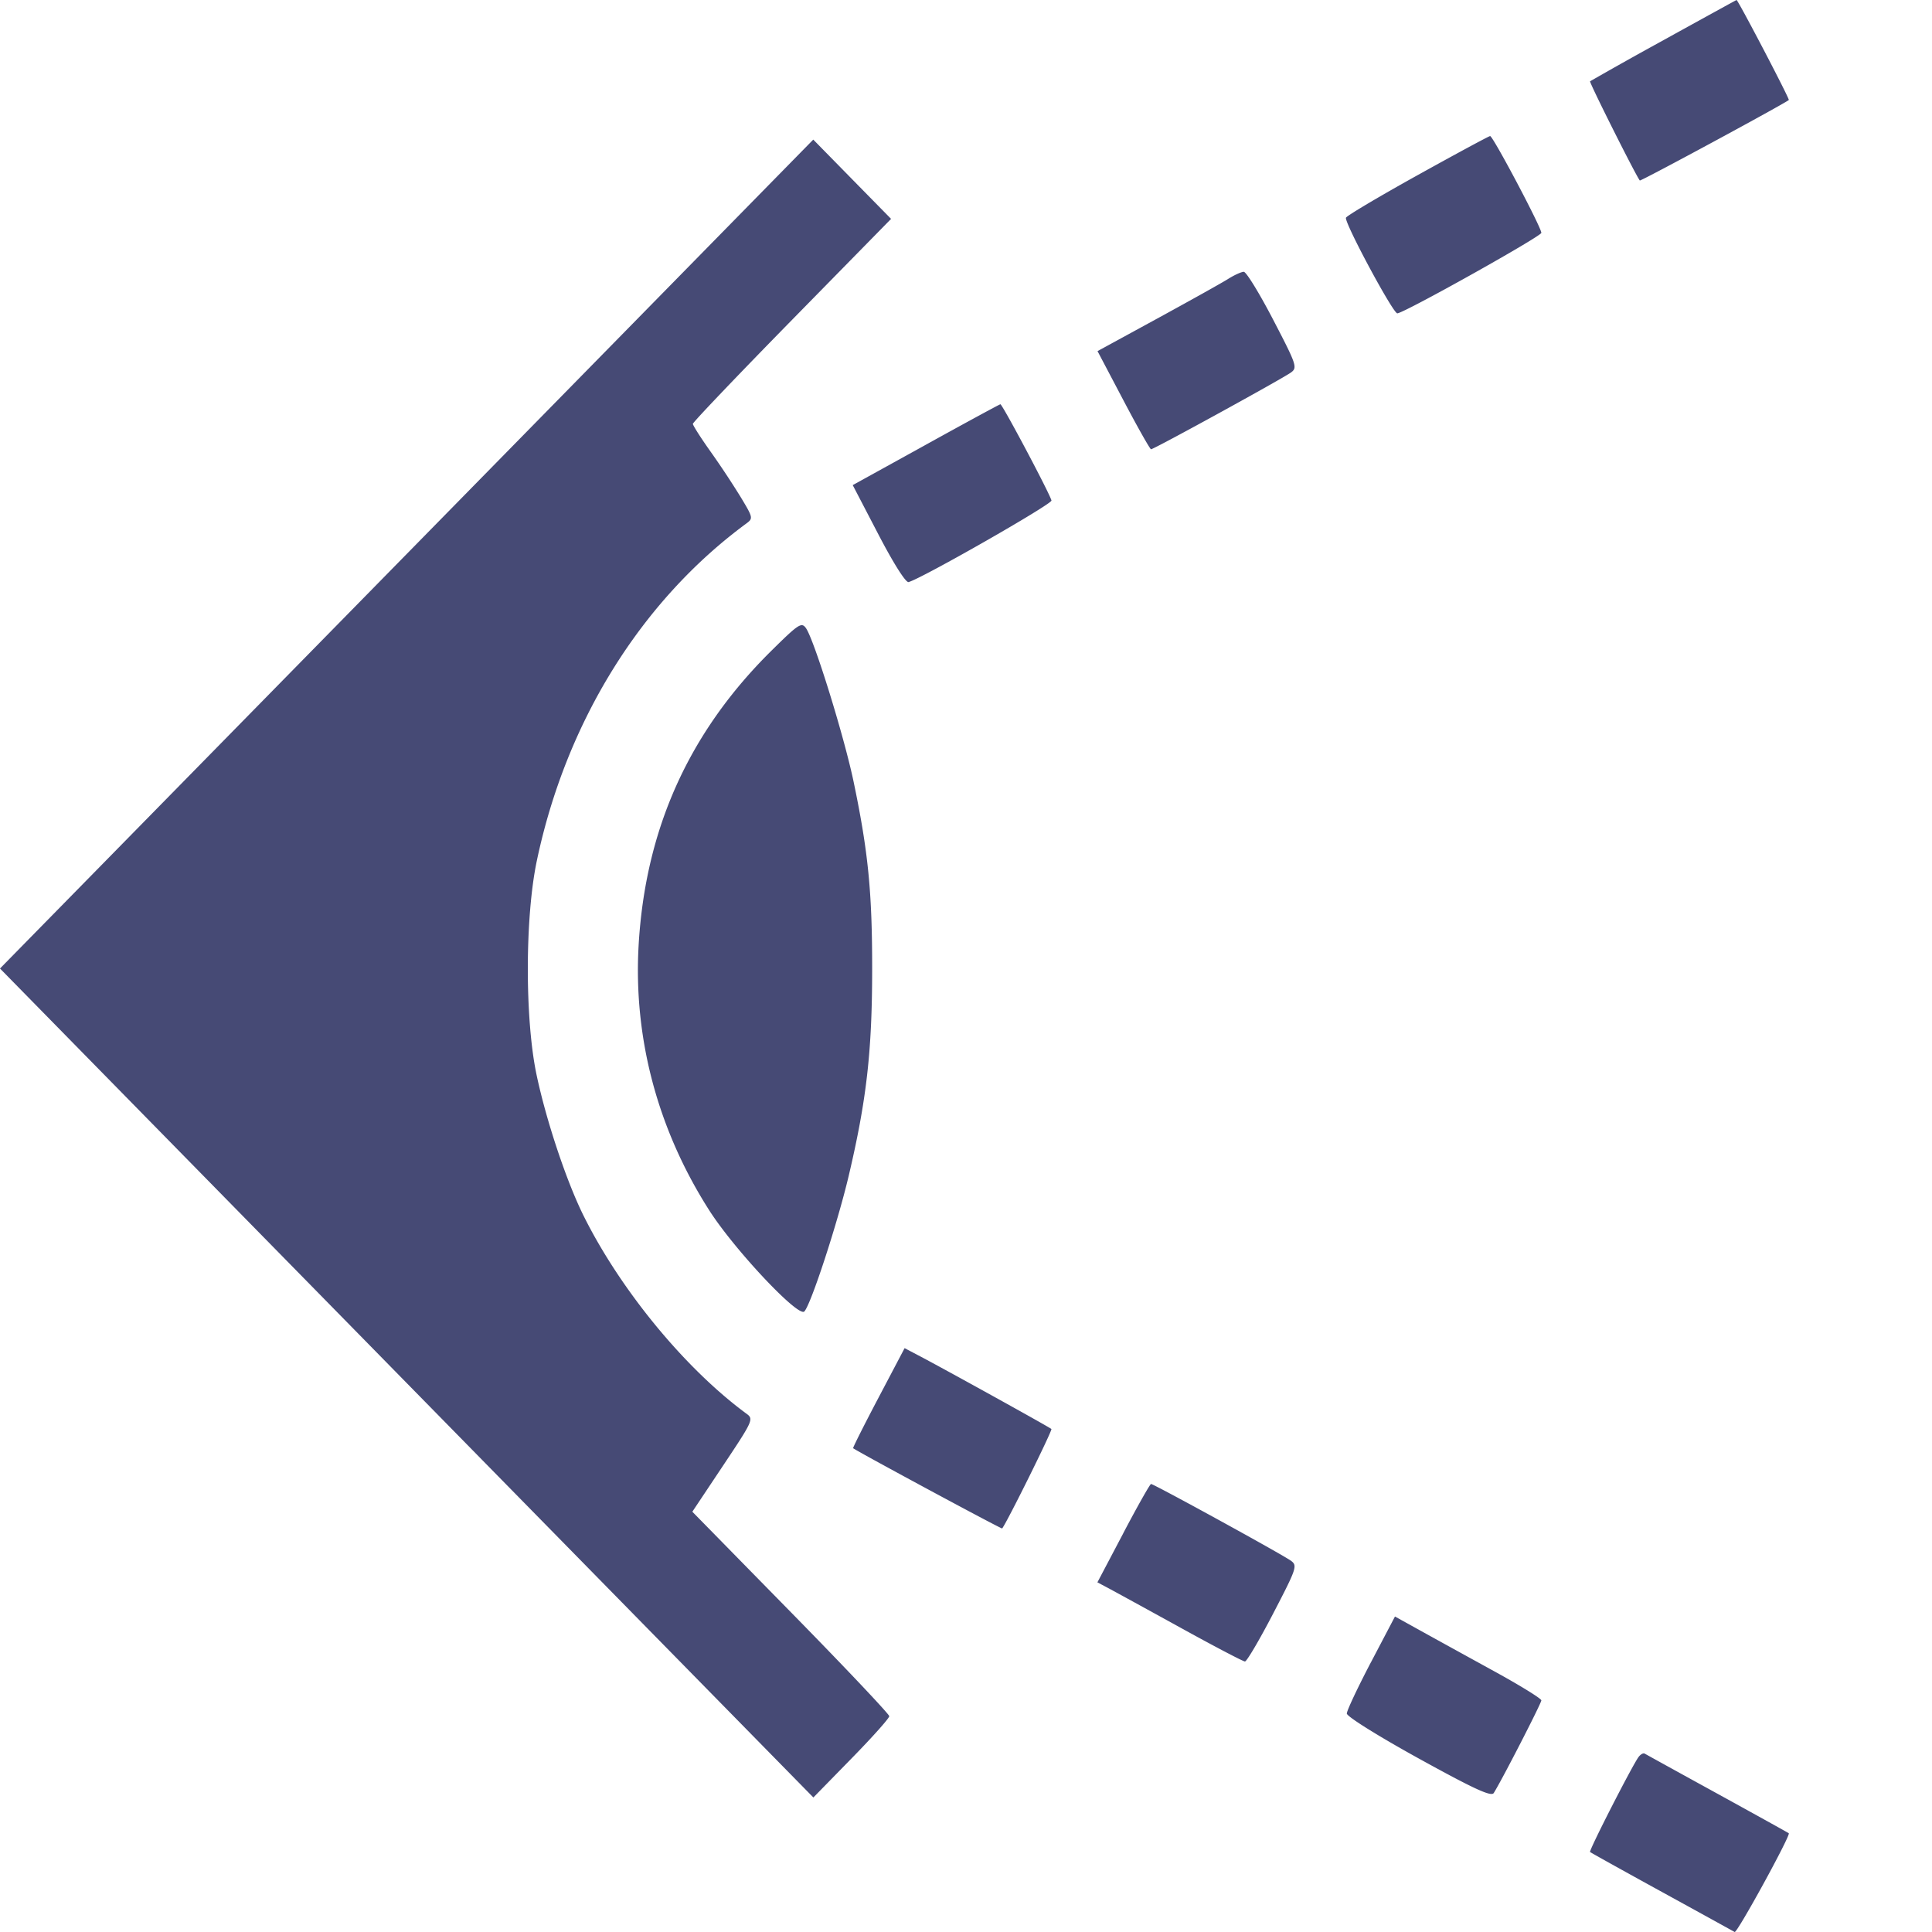 <svg width="54" height="54" fill="none" xmlns="http://www.w3.org/2000/svg"><path fill-rule="evenodd" clip-rule="evenodd" d="M46.5 1.12a119.415 119.415 0 00-2.057 1.152c-.029.026 1.276 2.629 1.39 2.773.023.028 4.052-2.15 4.165-2.25.029-.026-1.424-2.803-1.461-2.795-.01.002-.927.507-2.038 1.12zM39.615 4.9c-1.08.6-1.978 1.133-1.995 1.186-.046.14 1.314 2.672 1.435 2.672.178 0 4.026-2.152 4.026-2.25 0-.152-1.355-2.712-1.432-2.705-.038.003-.953.497-2.034 1.097zm-28.25 10.587L0 27.07l11.367 11.586L22.734 50.24l1.06-1.084c.584-.596 1.061-1.13 1.061-1.188 0-.056-1.238-1.366-2.752-2.909l-2.752-2.806.862-1.293c.834-1.25.855-1.297.655-1.444-1.716-1.26-3.524-3.457-4.559-5.54-.475-.957-1.042-2.655-1.312-3.935-.328-1.554-.325-4.401.007-5.98.818-3.888 2.914-7.263 5.856-9.429.192-.142.188-.164-.143-.715a24.564 24.564 0 00-.846-1.28c-.278-.39-.505-.747-.505-.79 0-.044 1.247-1.351 2.77-2.905l2.77-2.824-1.088-1.108-1.087-1.108-11.365 11.584zM34.33 7.794c-.17.108-1.063.606-1.982 1.108l-1.672.912.722 1.371c.397.755.746 1.372.774 1.372.08 0 3.694-1.984 3.914-2.148.182-.135.154-.215-.503-1.478-.382-.734-.75-1.334-.819-1.334-.068.001-.263.09-.434.197zm-8.458 4.64l-2.038 1.125.715 1.373c.425.817.768 1.358.846 1.337.364-.096 4.02-2.183 3.994-2.28-.056-.212-1.376-2.697-1.428-2.69-.029.005-.969.515-2.09 1.135zm-4.33 5.773c-2.295 2.275-3.51 4.983-3.693 8.23-.145 2.588.536 5.138 1.974 7.391.699 1.095 2.489 3 2.658 2.828.182-.185.924-2.453 1.238-3.78.5-2.12.656-3.48.658-5.753.003-2.183-.11-3.317-.519-5.276-.268-1.278-1.105-3.975-1.333-4.293-.123-.171-.207-.115-.983.653zm3.01 20.864c-.402.764-.72 1.397-.707 1.407.183.128 4.15 2.265 4.166 2.243.146-.192 1.41-2.745 1.376-2.78-.046-.047-3.035-1.701-3.723-2.06l-.38-.2-.732 1.39zm6.845 3.782l-.724 1.374.275.146c.151.08 1.059.577 2.017 1.105.957.529 1.782.961 1.832.961.05 0 .404-.6.786-1.335.657-1.264.685-1.343.503-1.478-.22-.165-3.835-2.148-3.914-2.148-.028 0-.378.618-.776 1.375zm6.92 3.61c-.37.706-.673 1.35-.673 1.43 0 .084.874.63 2.008 1.256 1.55.855 2.029 1.075 2.098.967.215-.336 1.331-2.508 1.331-2.59 0-.05-.594-.417-1.32-.815-.727-.399-1.647-.906-2.046-1.127l-.725-.402-.673 1.282zm7.484 2.642c-.171.225-1.397 2.623-1.358 2.659.02.018.921.52 2.004 1.114 1.082.594 1.999 1.1 2.037 1.122.067.04 1.573-2.707 1.513-2.76-.016-.014-.915-.512-1.997-1.107a658.878 658.878 0 01-2.033-1.12c-.037-.02-.111.02-.166.092z" fill="#464A75"/></svg>